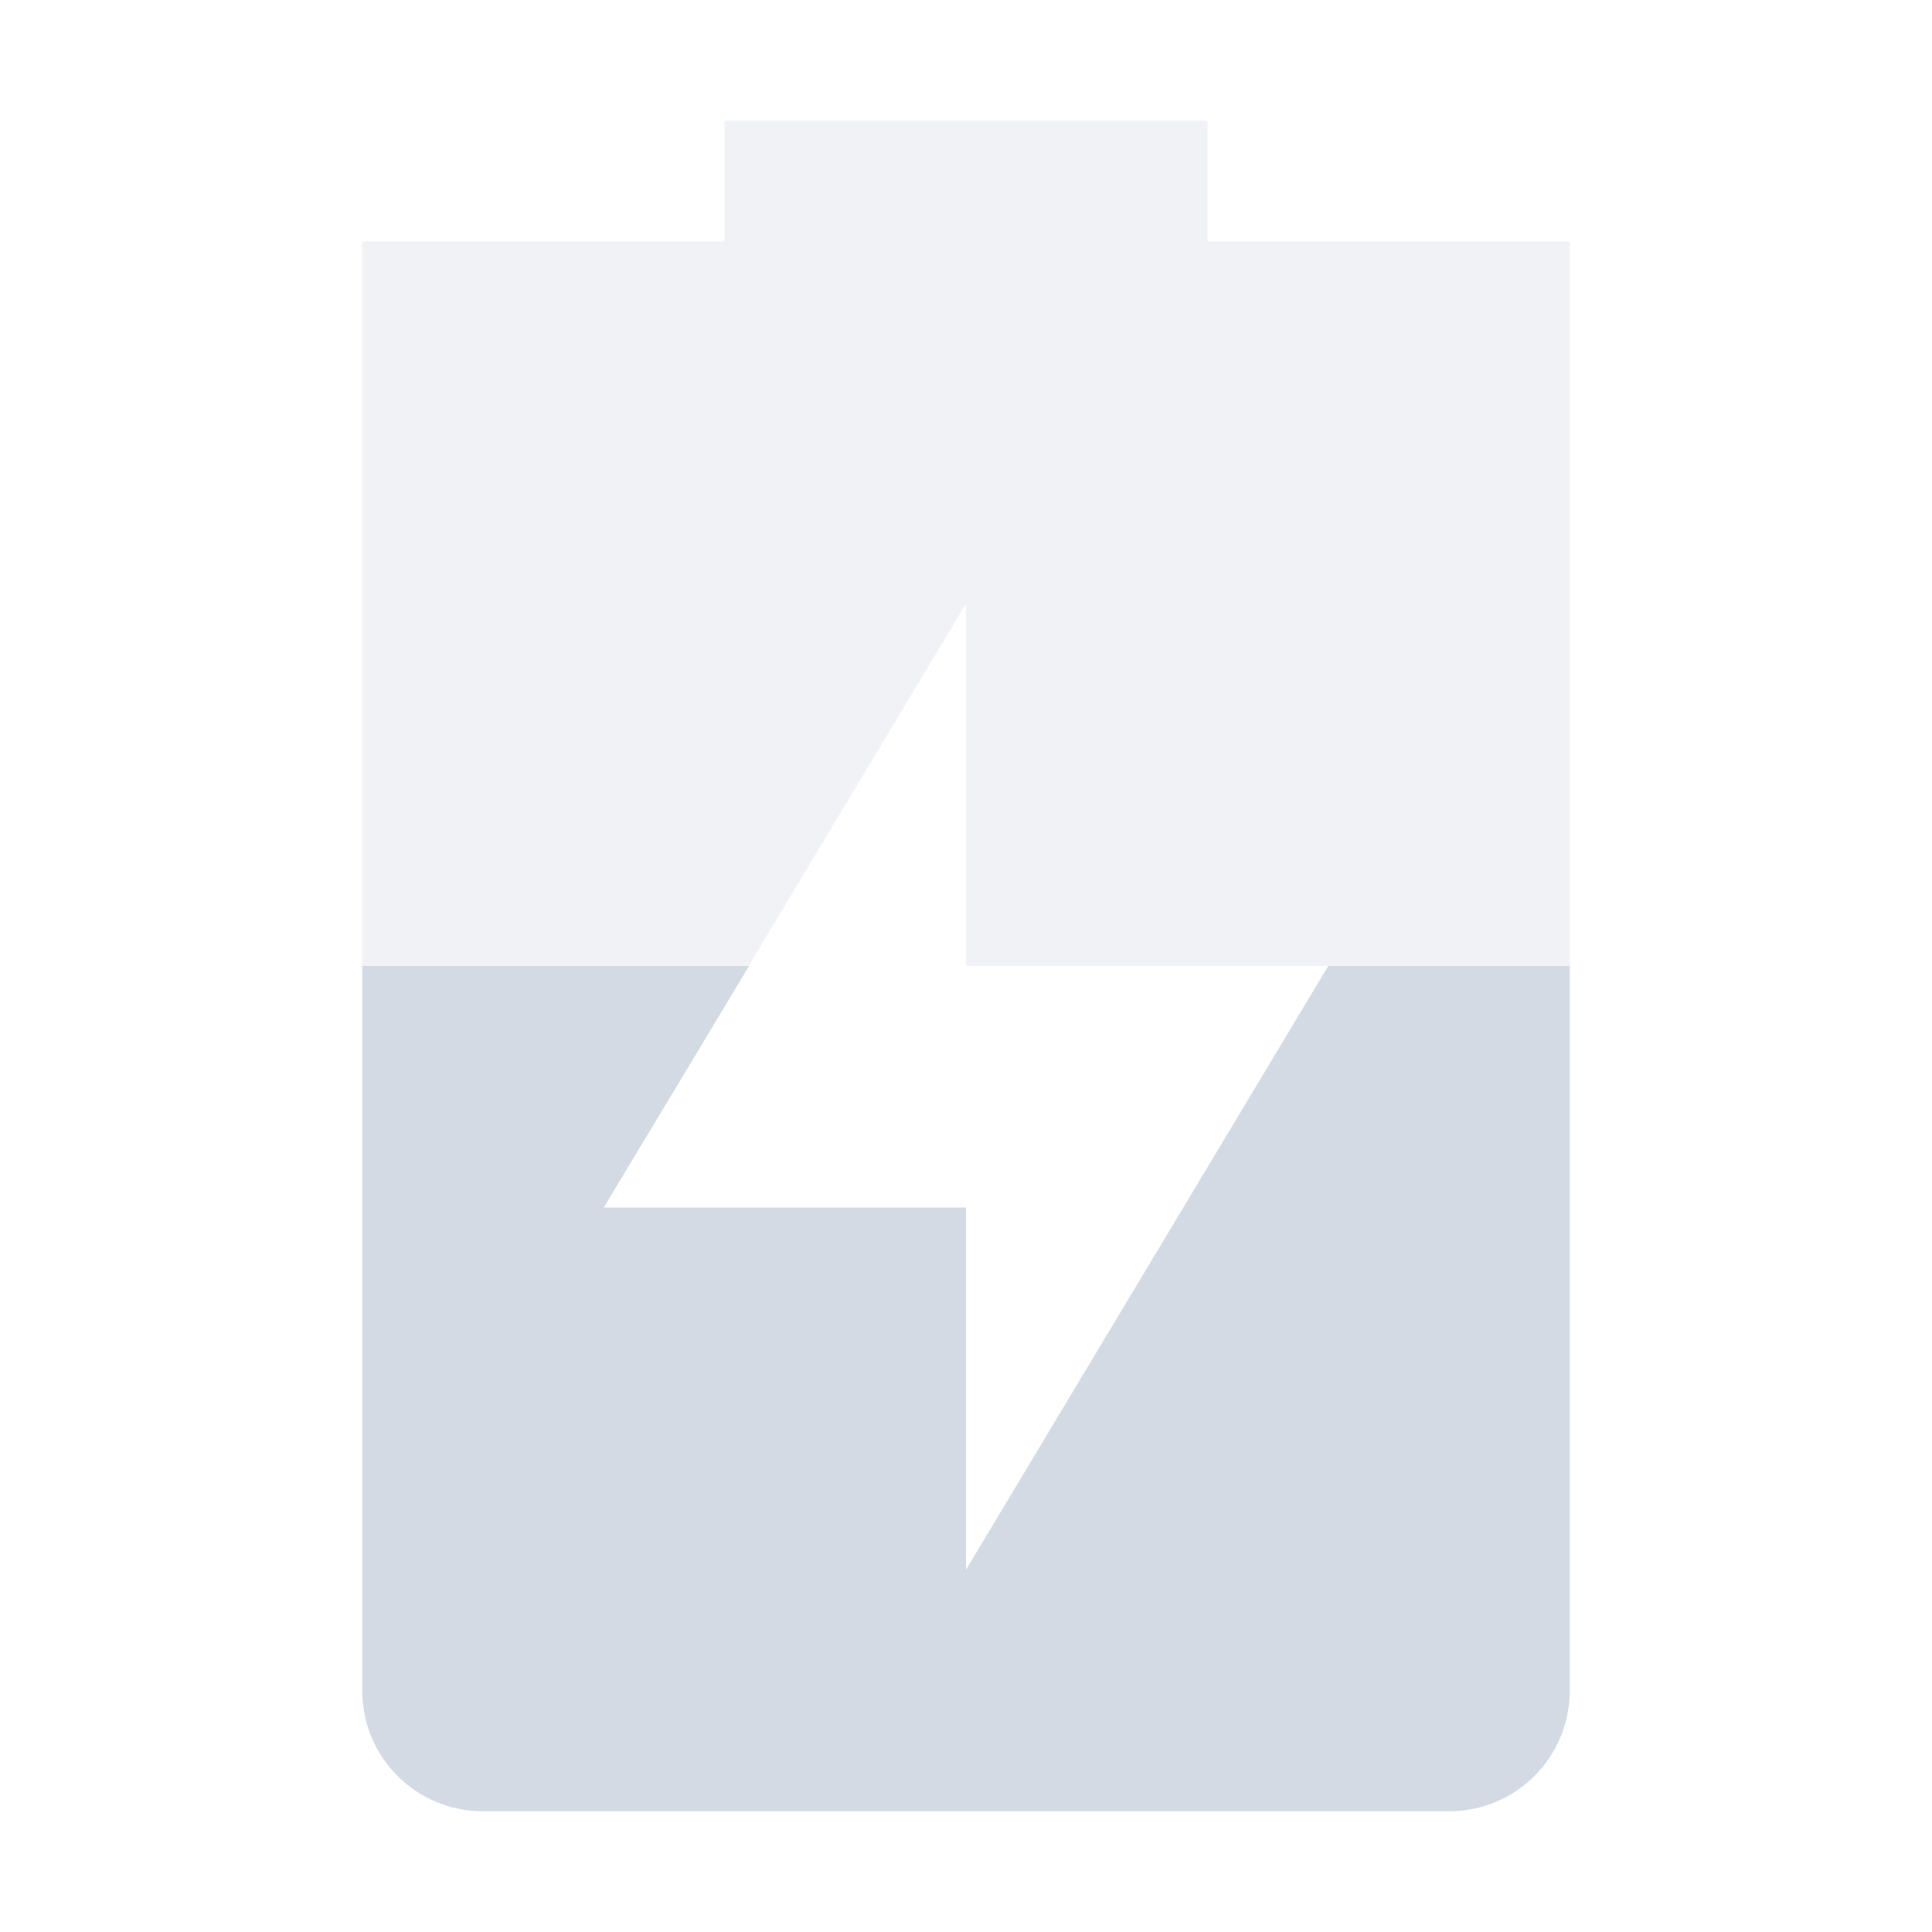 <?xml version='1.0' encoding='UTF-8' standalone='no'?>
<svg height="16" style="enable-background:new" version="1.1" width="16" xmlns="http://www.w3.org/2000/svg">
 <title>
  Paper Symbolic Icon Theme
 </title>
 <g transform="translate(-385,554.999)">
  <path d="m 391,-553.999 0,1 -3,0 0,1 0,8 2,-1 3,-5 0,3 5,0 0,-5 0,-1 -3,0 0,-1 z" style="opacity:0.35;fill:#d3dae3;fill-opacity:1;"/>
  <path d="m 388,-546.999 0,6 c 0,0.554 0.446,1 1,1 l 8,0 c 0.554,0 1,-0.446 1,-1 l 0,-6 -2,0 -3,5 0,-3 -3,0 1.203,-2 -3.203,0 z" style="fill:#d3dae3;fill-opacity:1;"/>
 </g>
</svg>
